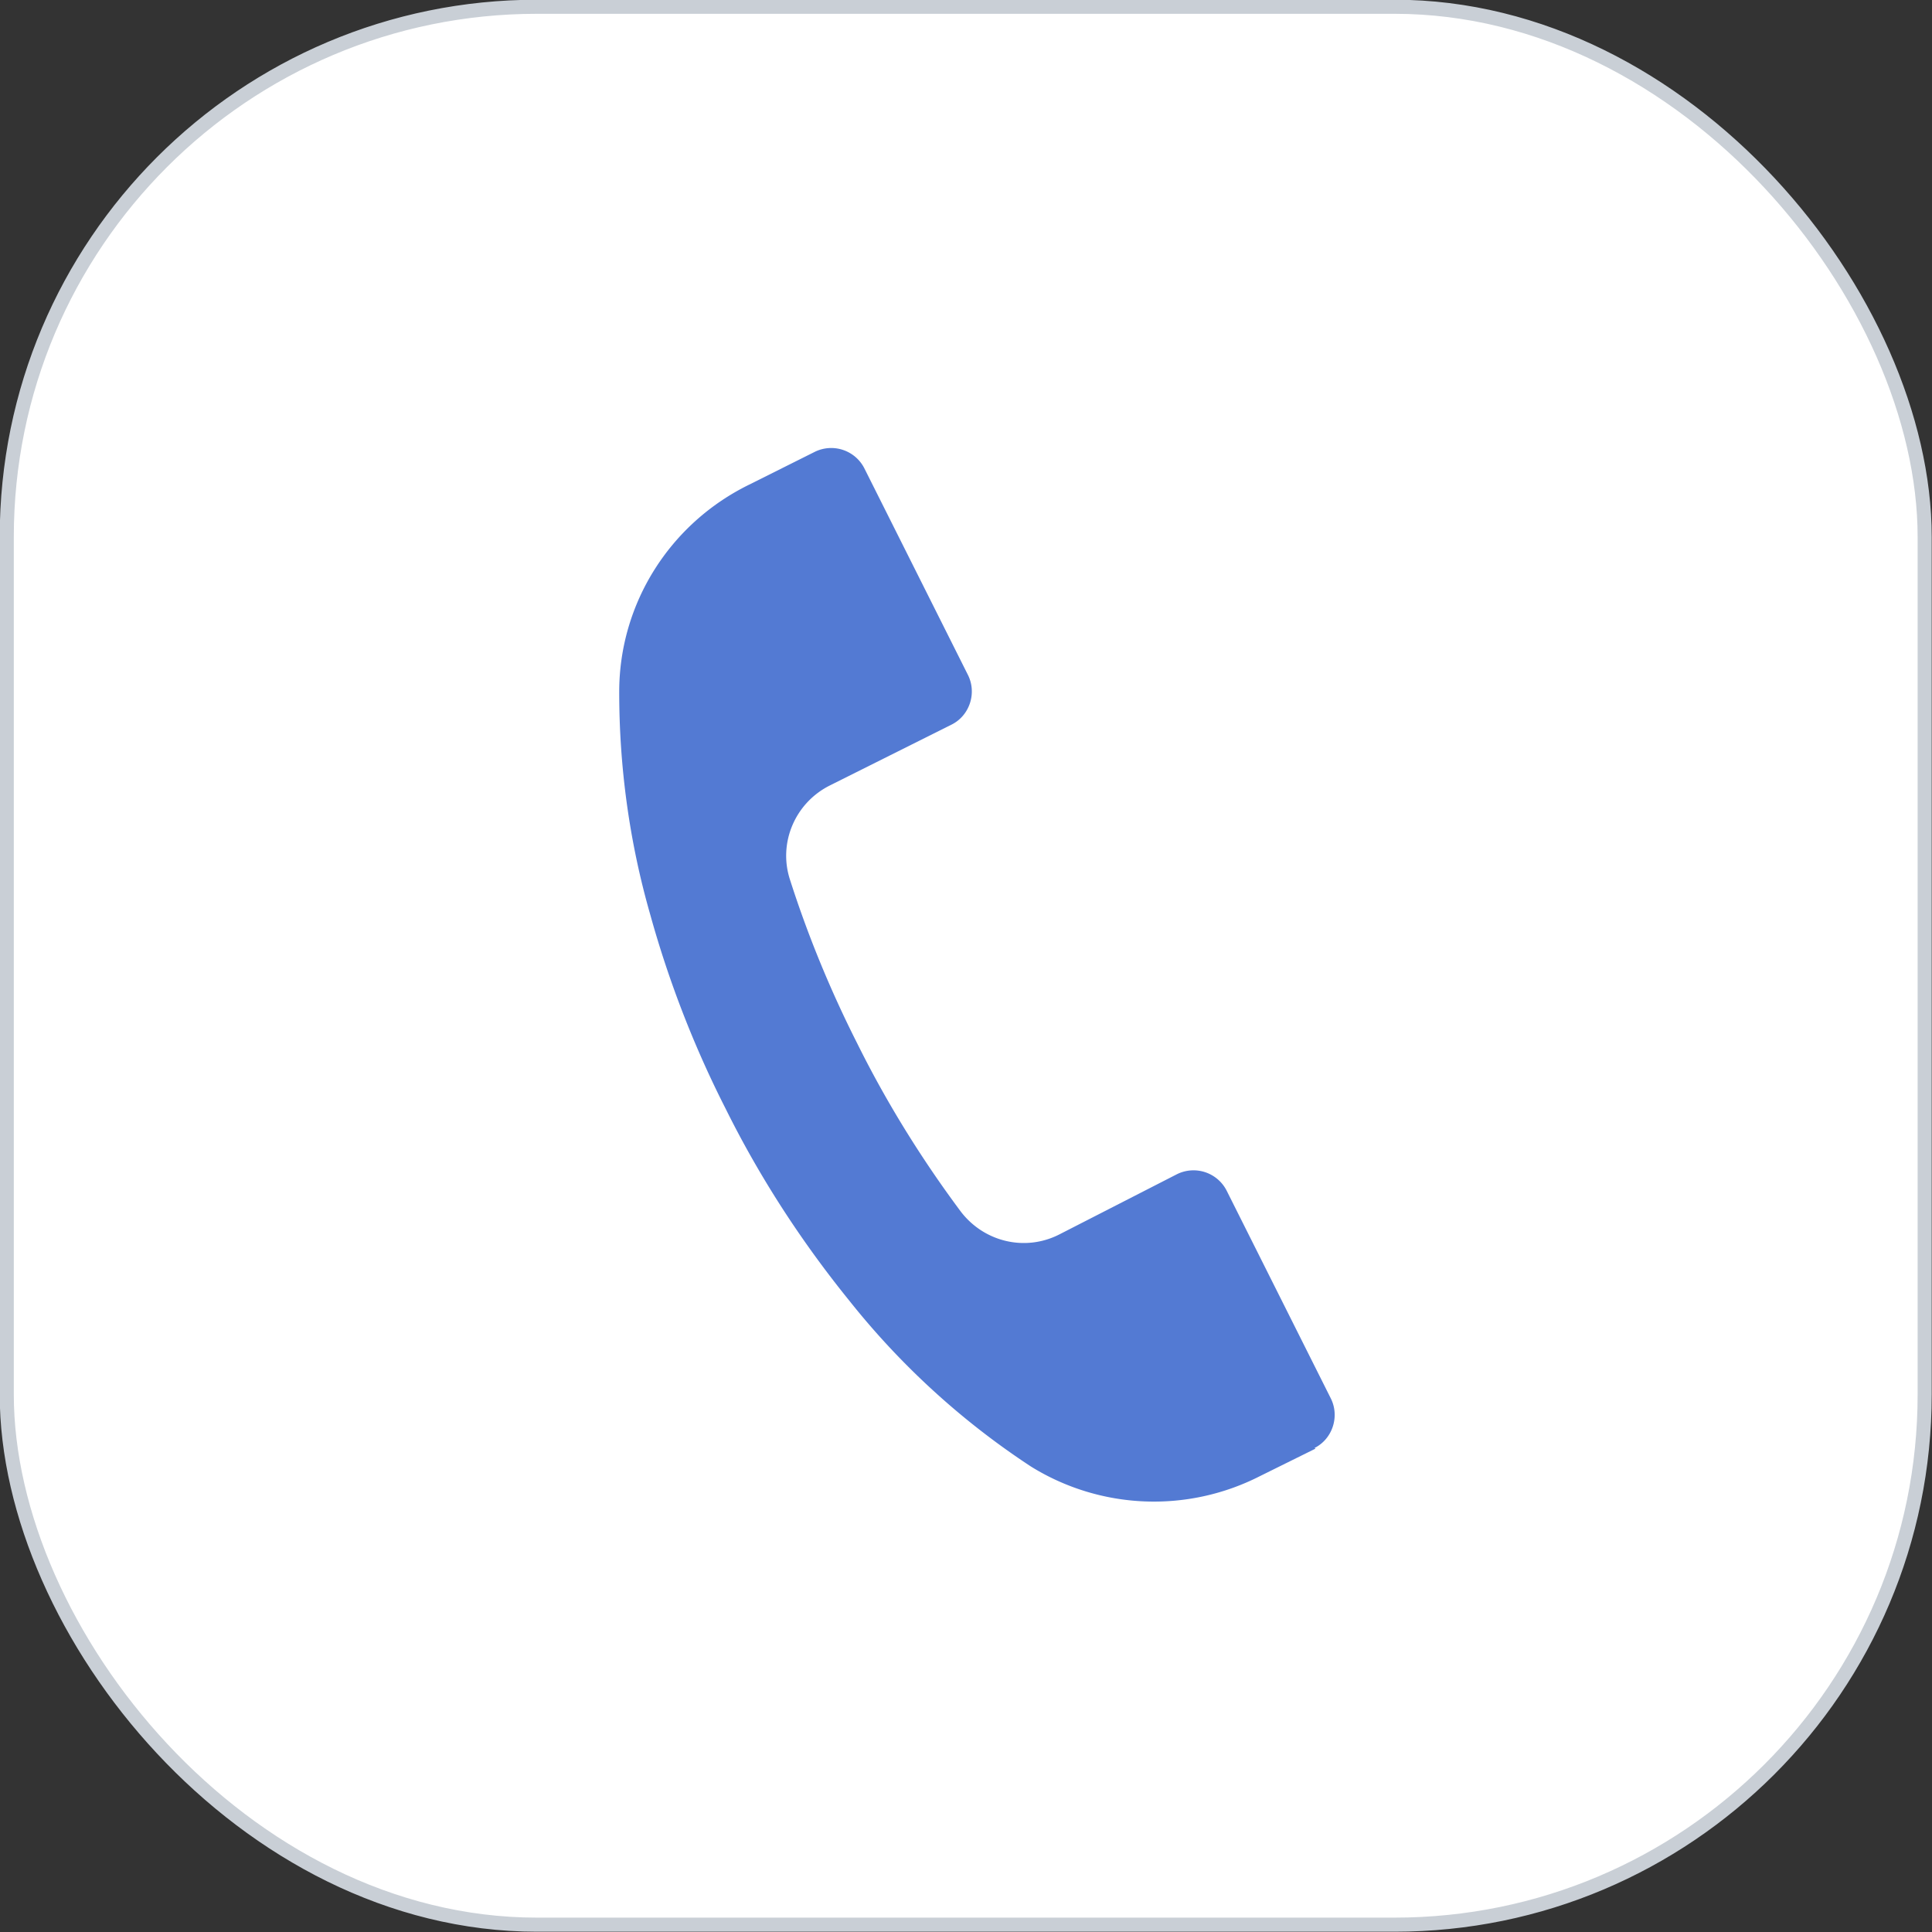 <svg data-name="Layer 2" xmlns="http://www.w3.org/2000/svg" viewBox="0 0 34.29 34.29"><rect x="0" y="0" width="34.29" height="34.29" fill="#333333" stroke="none"/><g data-name="Layer 1"><rect x=".12" y=".12" width="34.04" height="34.04" rx="9.41" ry="9.41" style="fill:#fff;stroke:#c9cfd6;stroke-miterlimit:10;stroke-width:.25px"/><path d="m23.35 25.71-.99.49a4.14 4.14 0 0 1-4.06-.17 13.75 13.75 0 0 1-3.23-2.95c-.85-1.05-1.59-2.19-2.19-3.4-.56-1.1-1.01-2.26-1.34-3.45-.37-1.29-.55-2.62-.55-3.95 0-1.57.9-2.99 2.31-3.68l1.16-.58a.66.66 0 0 1 .88.29l1.84 3.67c.16.32.03.72-.29.88l-2.16 1.08c-.62.31-.92 1.02-.71 1.67.32 1 .72 1.97 1.19 2.9.52 1.05 1.14 2.05 1.84 2.99.41.54 1.14.72 1.75.41l2.09-1.07a.66.66 0 0 1 .88.29l1.85 3.69c.16.32.03.72-.29.88z" style="fill:#537ad3;stroke-width:0"/></g></svg>